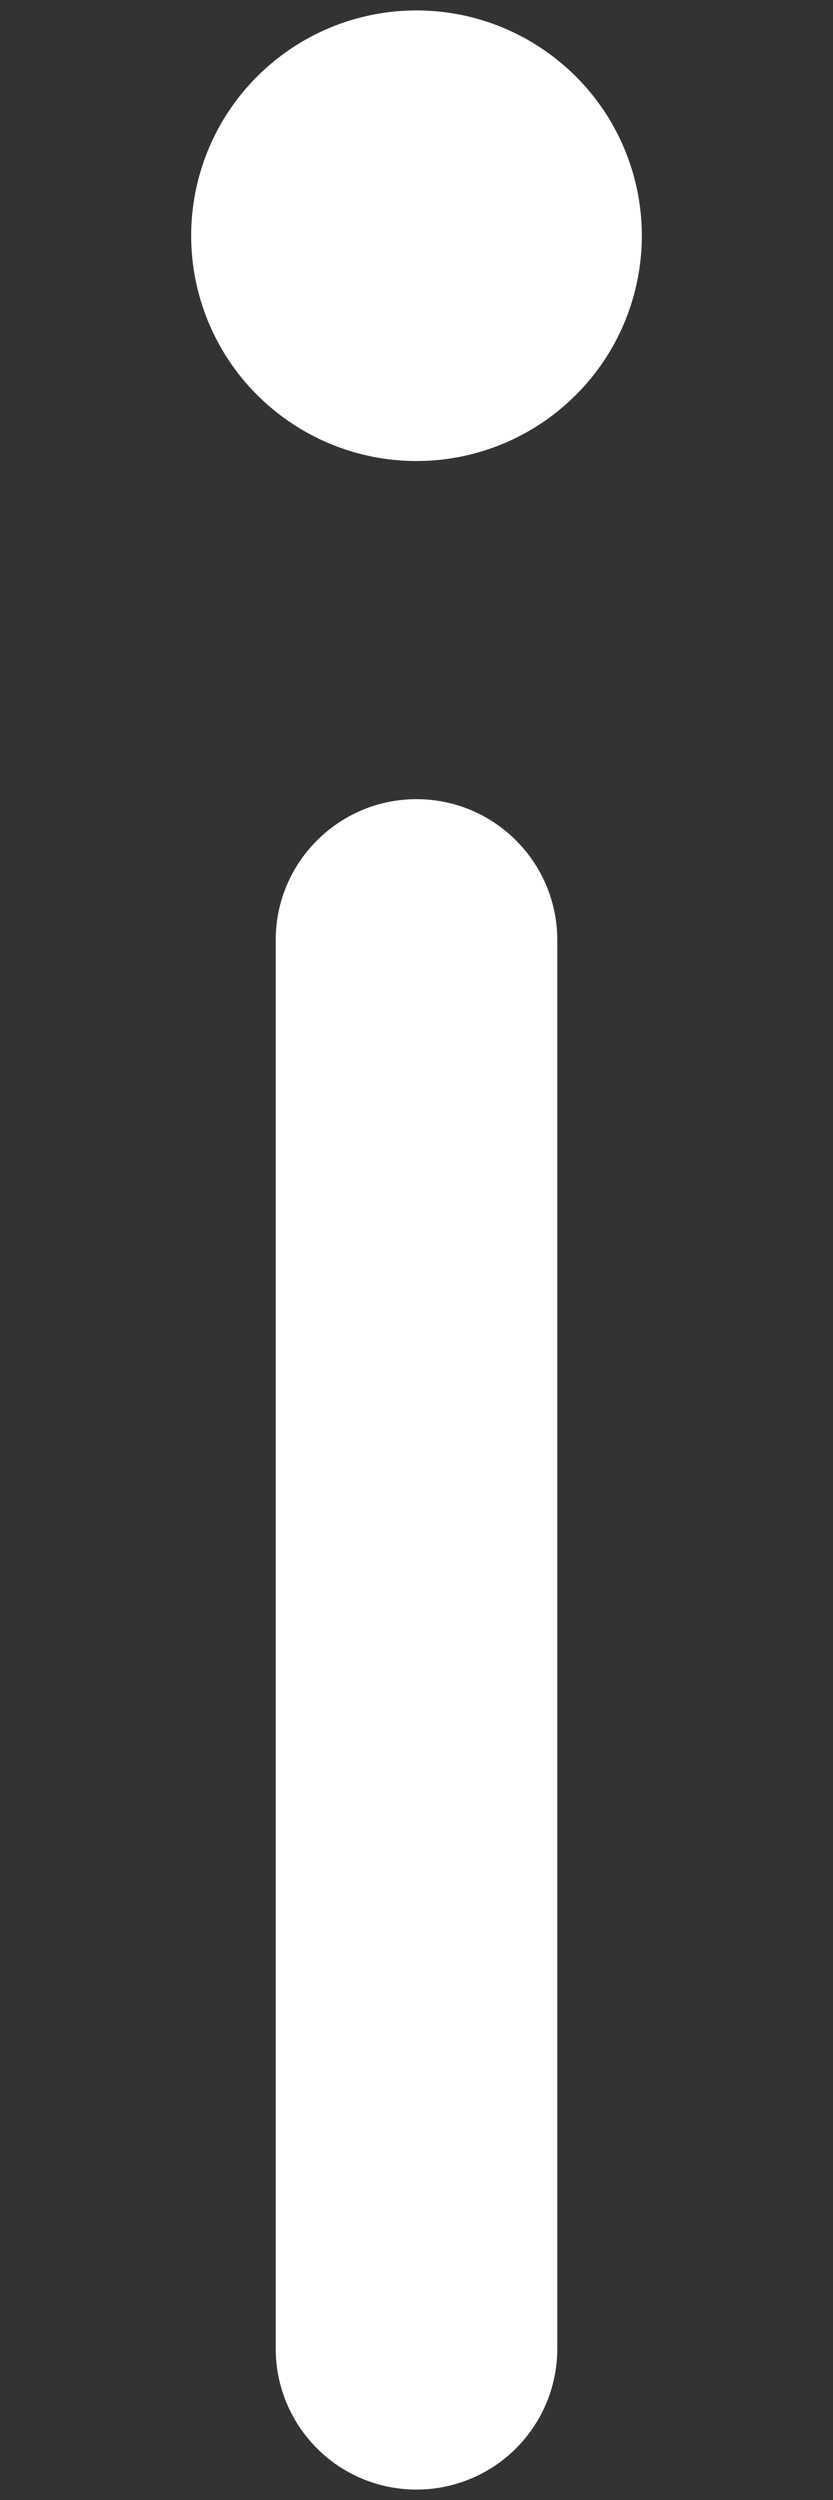 <svg width="4" height="12" viewBox="0 0 4 12" fill="none" xmlns="http://www.w3.org/2000/svg">
<rect x="0" y="0" width="4" height="12" fill="#333333" stroke="none"/>
<path d="M2 3.836C2.373 3.836 2.676 4.139 2.676 4.512V11.274C2.676 11.453 2.605 11.625 2.478 11.752C2.351 11.879 2.179 11.95 2 11.95C1.82 11.95 1.648 11.879 1.522 11.752C1.395 11.625 1.324 11.453 1.324 11.274V4.512C1.324 4.139 1.627 3.836 2 3.836ZM2 2.213C2.287 2.213 2.562 2.099 2.765 1.896C2.968 1.694 3.082 1.418 3.082 1.131C3.082 0.845 2.968 0.569 2.765 0.367C2.562 0.164 2.287 0.05 2 0.05C1.713 0.05 1.438 0.164 1.235 0.367C1.032 0.569 0.918 0.845 0.918 1.131C0.918 1.418 1.032 1.694 1.235 1.896C1.438 2.099 1.713 2.213 2 2.213Z" fill="white"/>
</svg>
